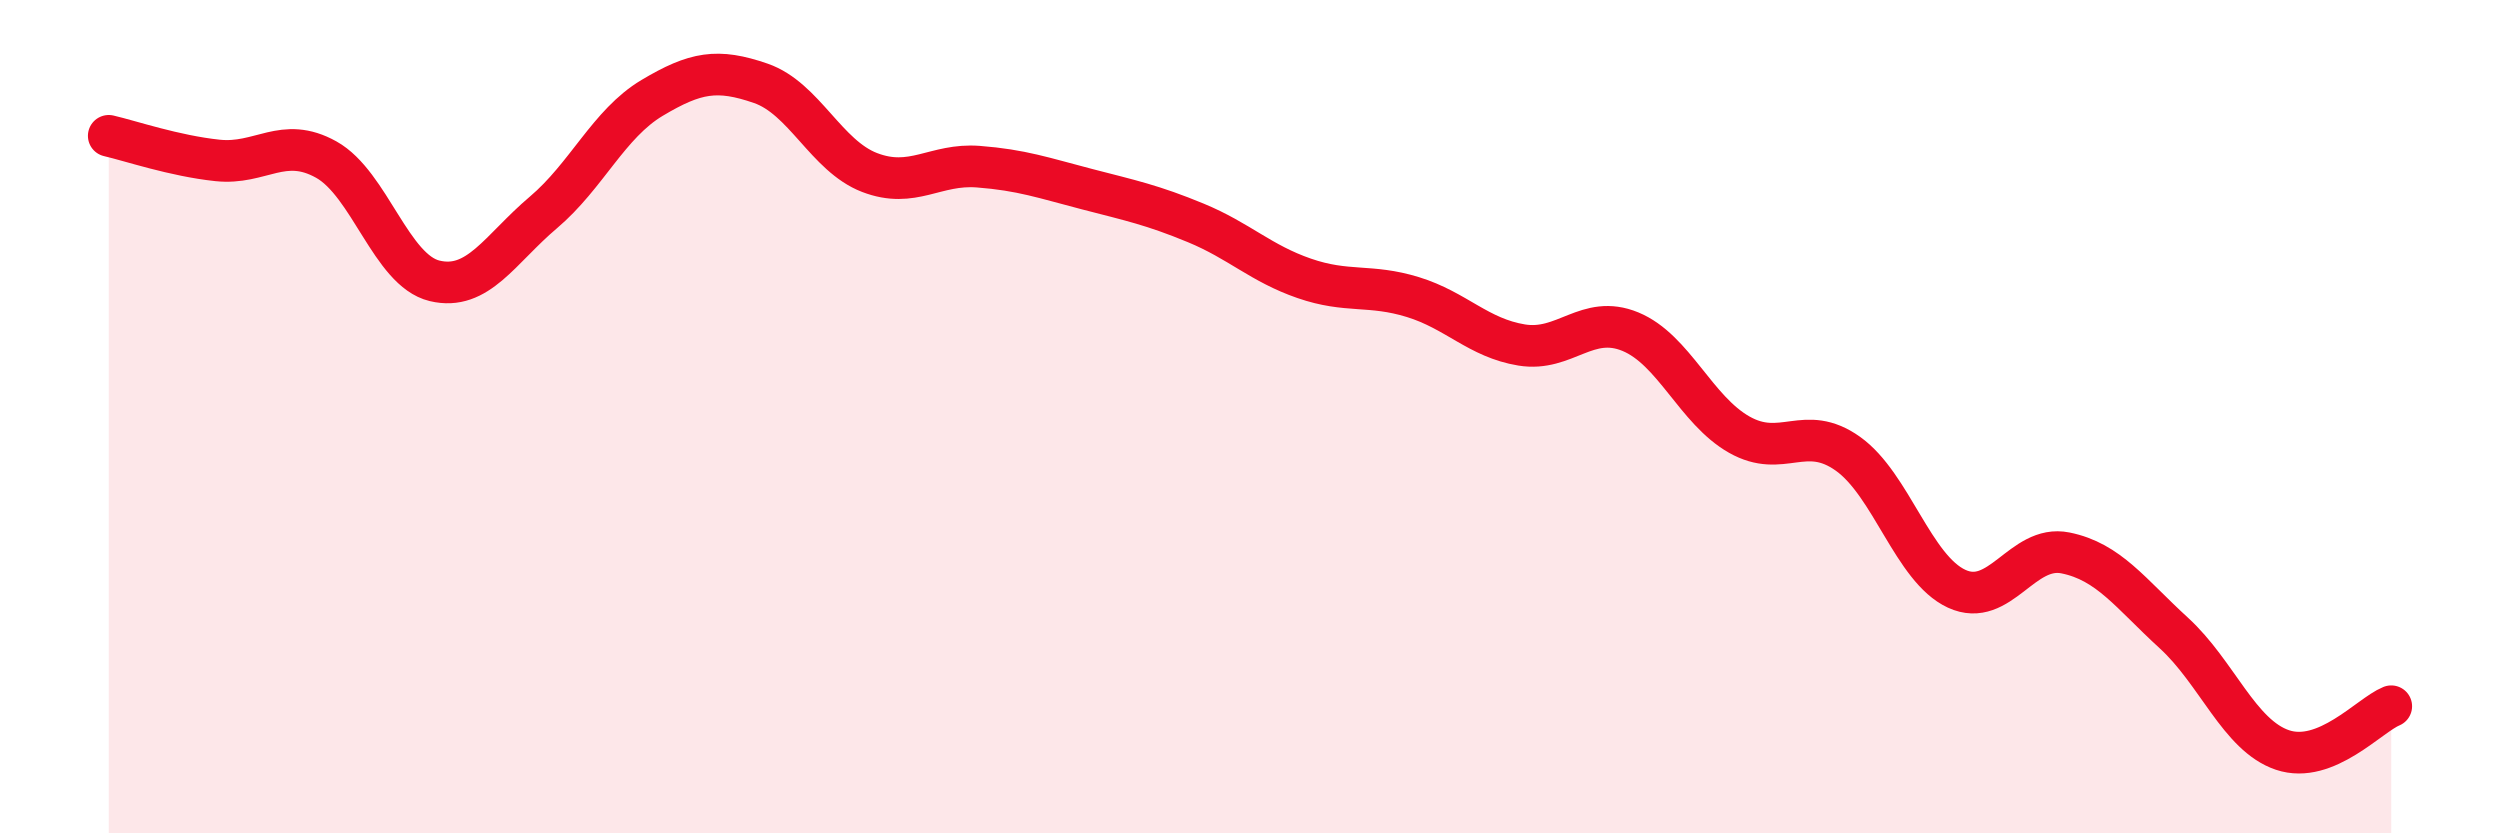 
    <svg width="60" height="20" viewBox="0 0 60 20" xmlns="http://www.w3.org/2000/svg">
      <path
        d="M 2.61,3.26 C 3.13,3.38 4.18,3.74 5.22,3.85 C 6.26,3.96 6.79,3.25 7.83,3.83 C 8.87,4.41 9.39,6.49 10.43,6.74 C 11.47,6.99 12,5.98 13.04,5.1 C 14.08,4.22 14.61,2.97 15.65,2.35 C 16.69,1.73 17.22,1.64 18.26,2 C 19.3,2.36 19.83,3.74 20.87,4.14 C 21.91,4.54 22.44,3.92 23.48,4 C 24.52,4.08 25.05,4.27 26.09,4.54 C 27.13,4.81 27.66,4.92 28.7,5.35 C 29.74,5.78 30.26,6.32 31.3,6.68 C 32.34,7.04 32.87,6.81 33.91,7.13 C 34.95,7.45 35.48,8.11 36.52,8.28 C 37.56,8.45 38.09,7.53 39.13,7.96 C 40.17,8.39 40.7,9.84 41.74,10.43 C 42.78,11.02 43.31,10.15 44.35,10.89 C 45.39,11.63 45.92,13.65 46.96,14.13 C 48,14.61 48.53,13.06 49.57,13.27 C 50.61,13.48 51.13,14.24 52.17,15.19 C 53.21,16.14 53.74,17.65 54.78,18 C 55.82,18.35 56.87,17.16 57.39,16.95L57.39 20L2.61 20Z"
        fill="#EB0A25"
        opacity="0.1"
        stroke-linecap="round"
        stroke-linejoin="round"
      />
      <path
        d="M 2.61,3.26 C 3.13,3.38 4.18,3.74 5.22,3.85 C 6.26,3.96 6.79,3.25 7.83,3.83 C 8.87,4.41 9.39,6.49 10.43,6.74 C 11.47,6.99 12,5.98 13.04,5.1 C 14.08,4.22 14.61,2.97 15.65,2.35 C 16.69,1.73 17.22,1.64 18.26,2 C 19.3,2.36 19.83,3.74 20.87,4.14 C 21.91,4.54 22.44,3.92 23.48,4 C 24.52,4.08 25.05,4.27 26.09,4.54 C 27.13,4.81 27.66,4.92 28.7,5.35 C 29.74,5.78 30.26,6.32 31.3,6.68 C 32.34,7.04 32.87,6.81 33.91,7.13 C 34.95,7.45 35.48,8.11 36.52,8.28 C 37.56,8.45 38.09,7.53 39.13,7.96 C 40.17,8.39 40.7,9.84 41.74,10.43 C 42.78,11.02 43.31,10.15 44.35,10.89 C 45.39,11.63 45.92,13.65 46.96,14.13 C 48,14.61 48.53,13.06 49.57,13.27 C 50.61,13.48 51.13,14.24 52.17,15.19 C 53.21,16.14 53.74,17.65 54.78,18 C 55.82,18.35 56.87,17.16 57.39,16.95"
        stroke="#EB0A25"
        stroke-width="1"
        fill="none"
        stroke-linecap="round"
        stroke-linejoin="round"
      />
    </svg>
  
